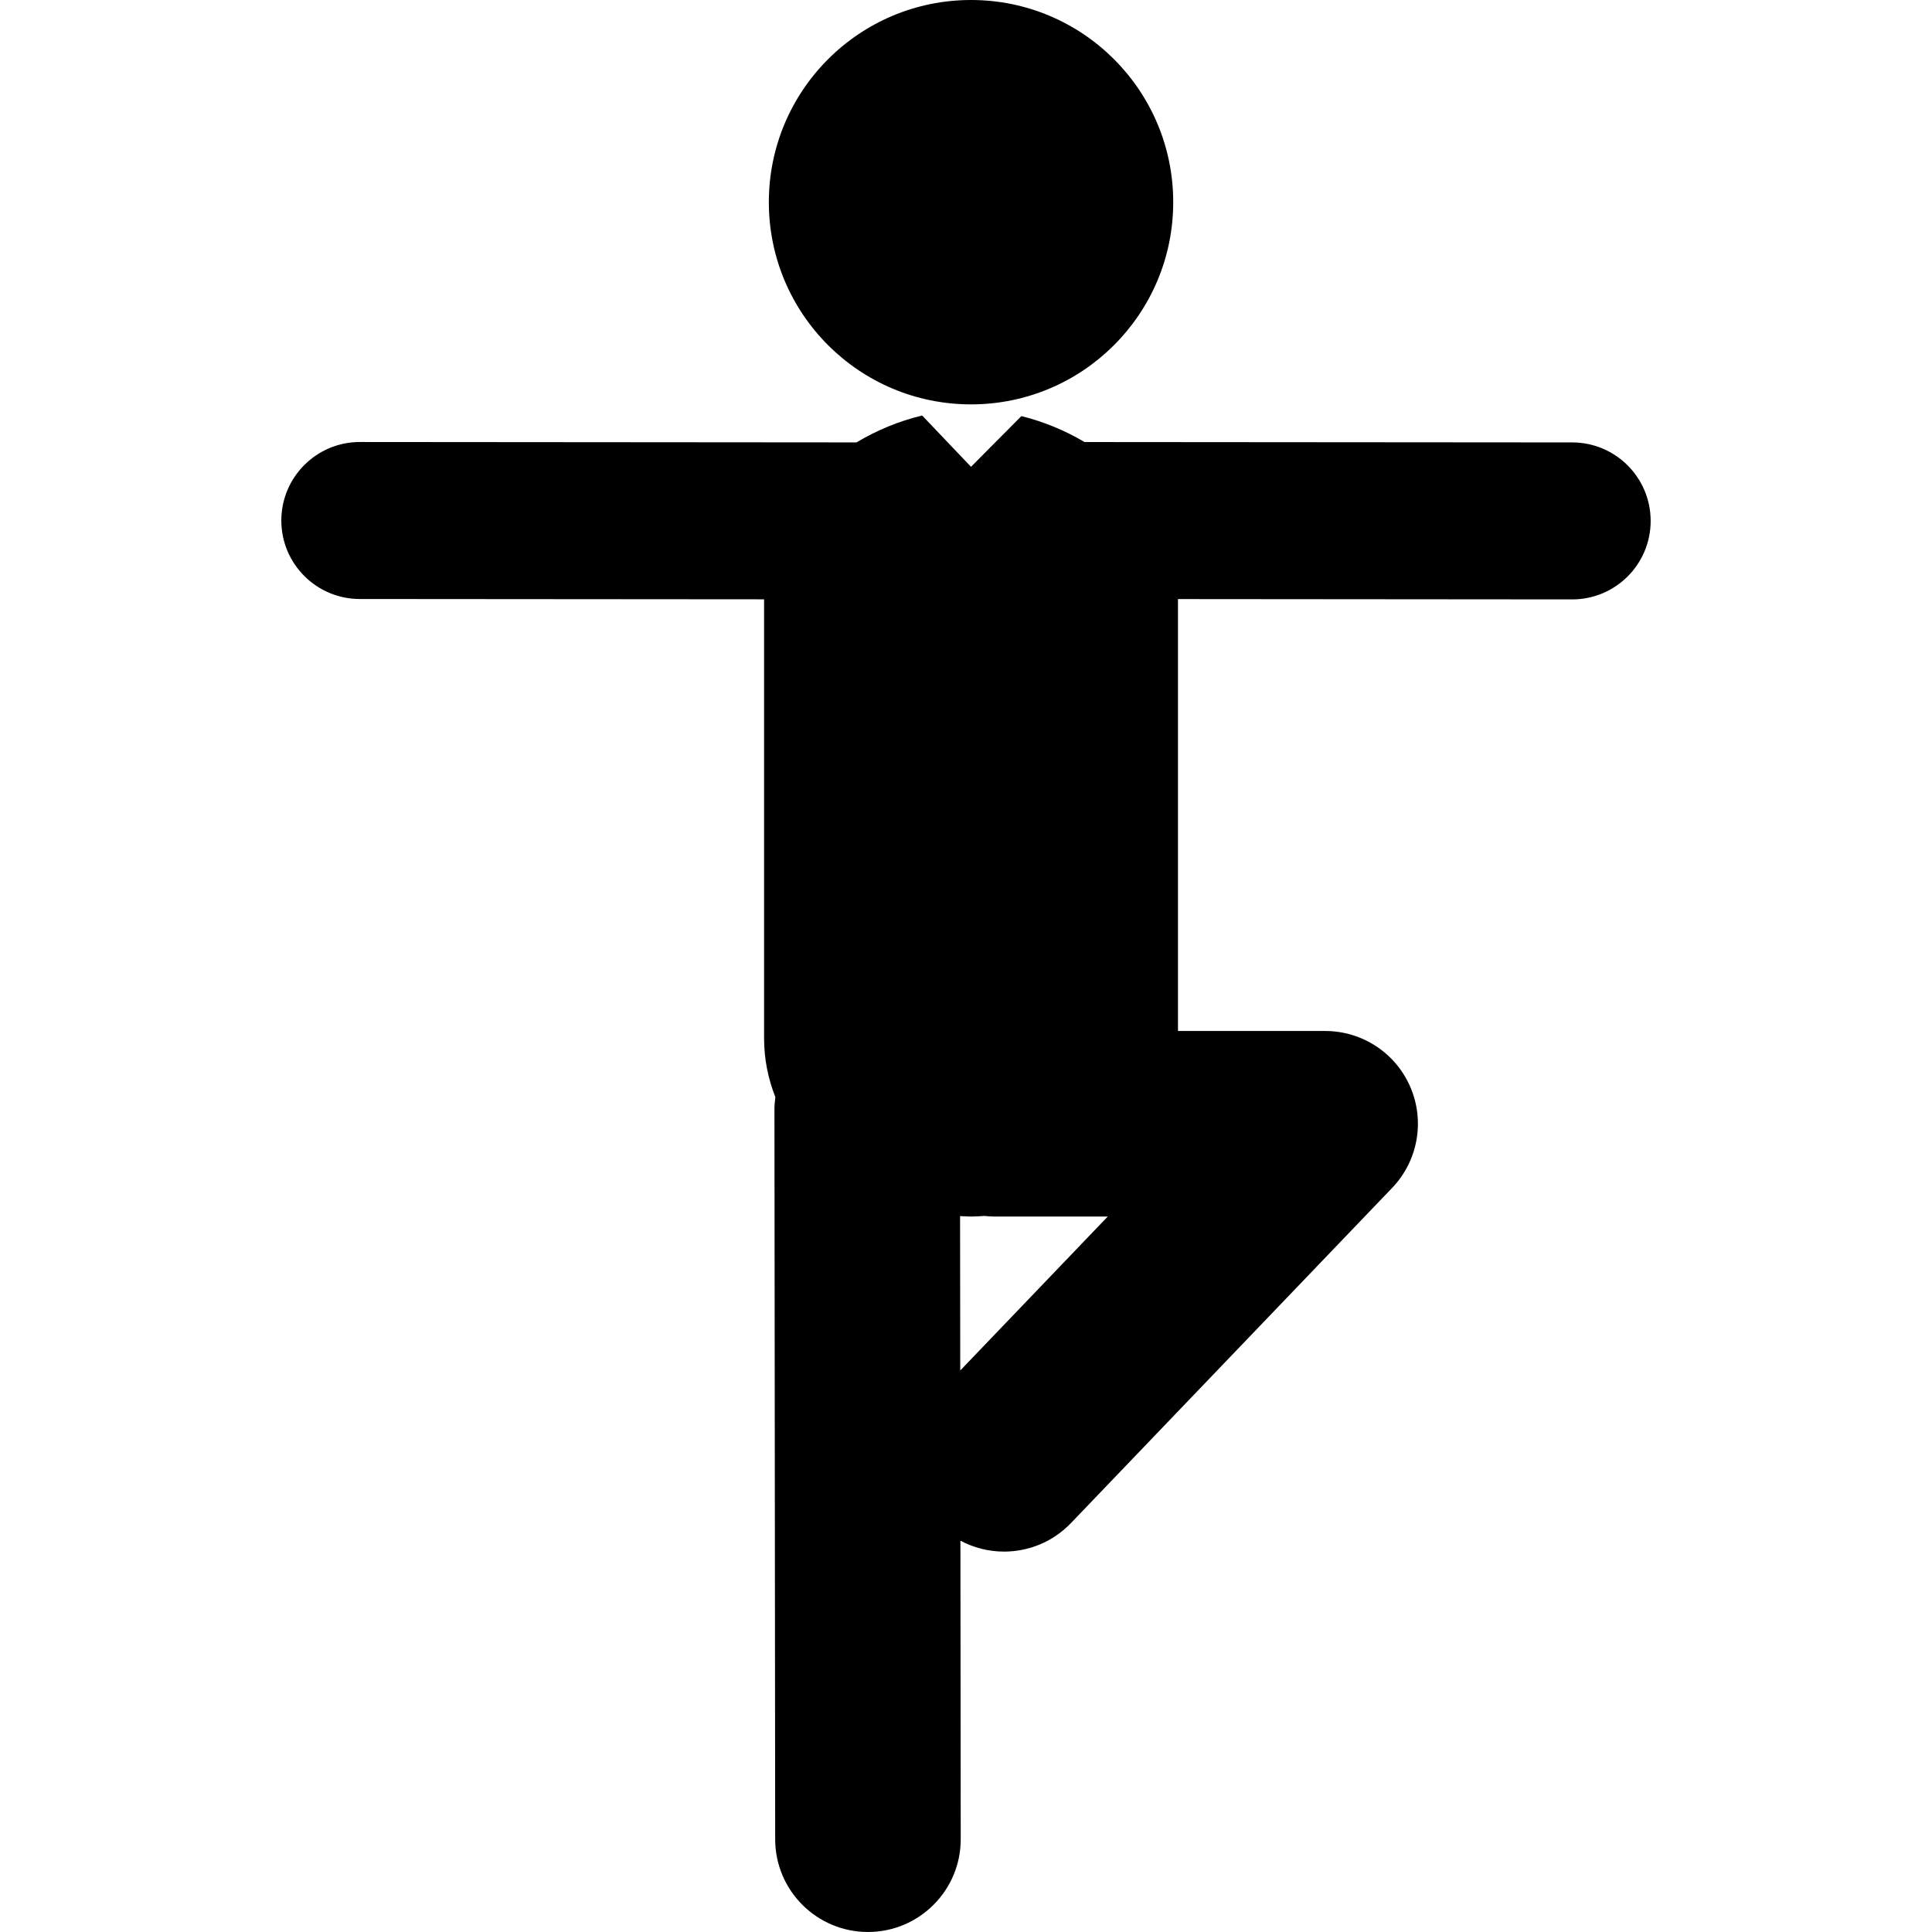 <?xml version="1.0" encoding="iso-8859-1"?>
<!-- Generator: Adobe Illustrator 16.0.0, SVG Export Plug-In . SVG Version: 6.00 Build 0)  -->
<!DOCTYPE svg PUBLIC "-//W3C//DTD SVG 1.1//EN" "http://www.w3.org/Graphics/SVG/1.1/DTD/svg11.dtd">
<svg version="1.1" id="Capa_1" xmlns="http://www.w3.org/2000/svg" xmlns:xlink="http://www.w3.org/1999/xlink" x="0px" y="0px"
	 width="124.995px" height="124.994px" viewBox="0 0 124.995 124.994" style="enable-background:new 0 0 124.995 124.994;"
	 xml:space="preserve">
<g>
	<g>
		<circle cx="62.823" cy="13.081" r="13.081"/>
		<path d="M101.717,28.623l-31.55-0.024c-1.28-0.758-2.67-1.33-4.087-1.678l-3.258,3.28l-3.159-3.316
			c-0.011,0.003-0.022,0.004-0.033,0.006c-1.463,0.351-2.898,0.941-4.215,1.731l-32.132-0.025c-0.001,0-0.003,0-0.003,0
			c-2.803,0-5.076,2.271-5.079,5.074c-0.002,2.805,2.27,5.08,5.074,5.083l26.159,0.02v28.392c0,1.367,0.265,2.641,0.73,3.812
			c-0.035,0.266-0.061,0.535-0.06,0.811l0.048,47.209c0.004,3.312,2.69,5.996,6.002,5.996c0.001,0,0.003,0,0.006,0
			c3.315-0.004,6-2.693,5.996-6.01l-0.02-19.307c0.88,0.469,1.851,0.707,2.821,0.707c1.578,0,3.155-0.617,4.334-1.849l20.775-21.679
			c1.664-1.736,2.131-4.297,1.188-6.508c-0.943-2.213-3.115-3.646-5.521-3.646h-9.521V38.759l25.499,0.021c0.001,0,0.003,0,0.003,0
			c2.805,0,5.077-2.271,5.079-5.074C106.794,30.9,104.522,28.625,101.717,28.623z M62.125,88.667l-0.011-9.989
			c0.236,0.01,0.471,0.029,0.708,0.029c0.293,0,0.584-0.021,0.874-0.038c0.215,0.024,0.432,0.038,0.651,0.038h7.321L62.125,88.667z"
			/>
	</g>
</g>
<g>
</g>
<g>
</g>
<g>
</g>
<g>
</g>
<g>
</g>
<g>
</g>
<g>
</g>
<g>
</g>
<g>
</g>
<g>
</g>
<g>
</g>
<g>
</g>
<g>
</g>
<g>
</g>
<g>
</g>
</svg>

